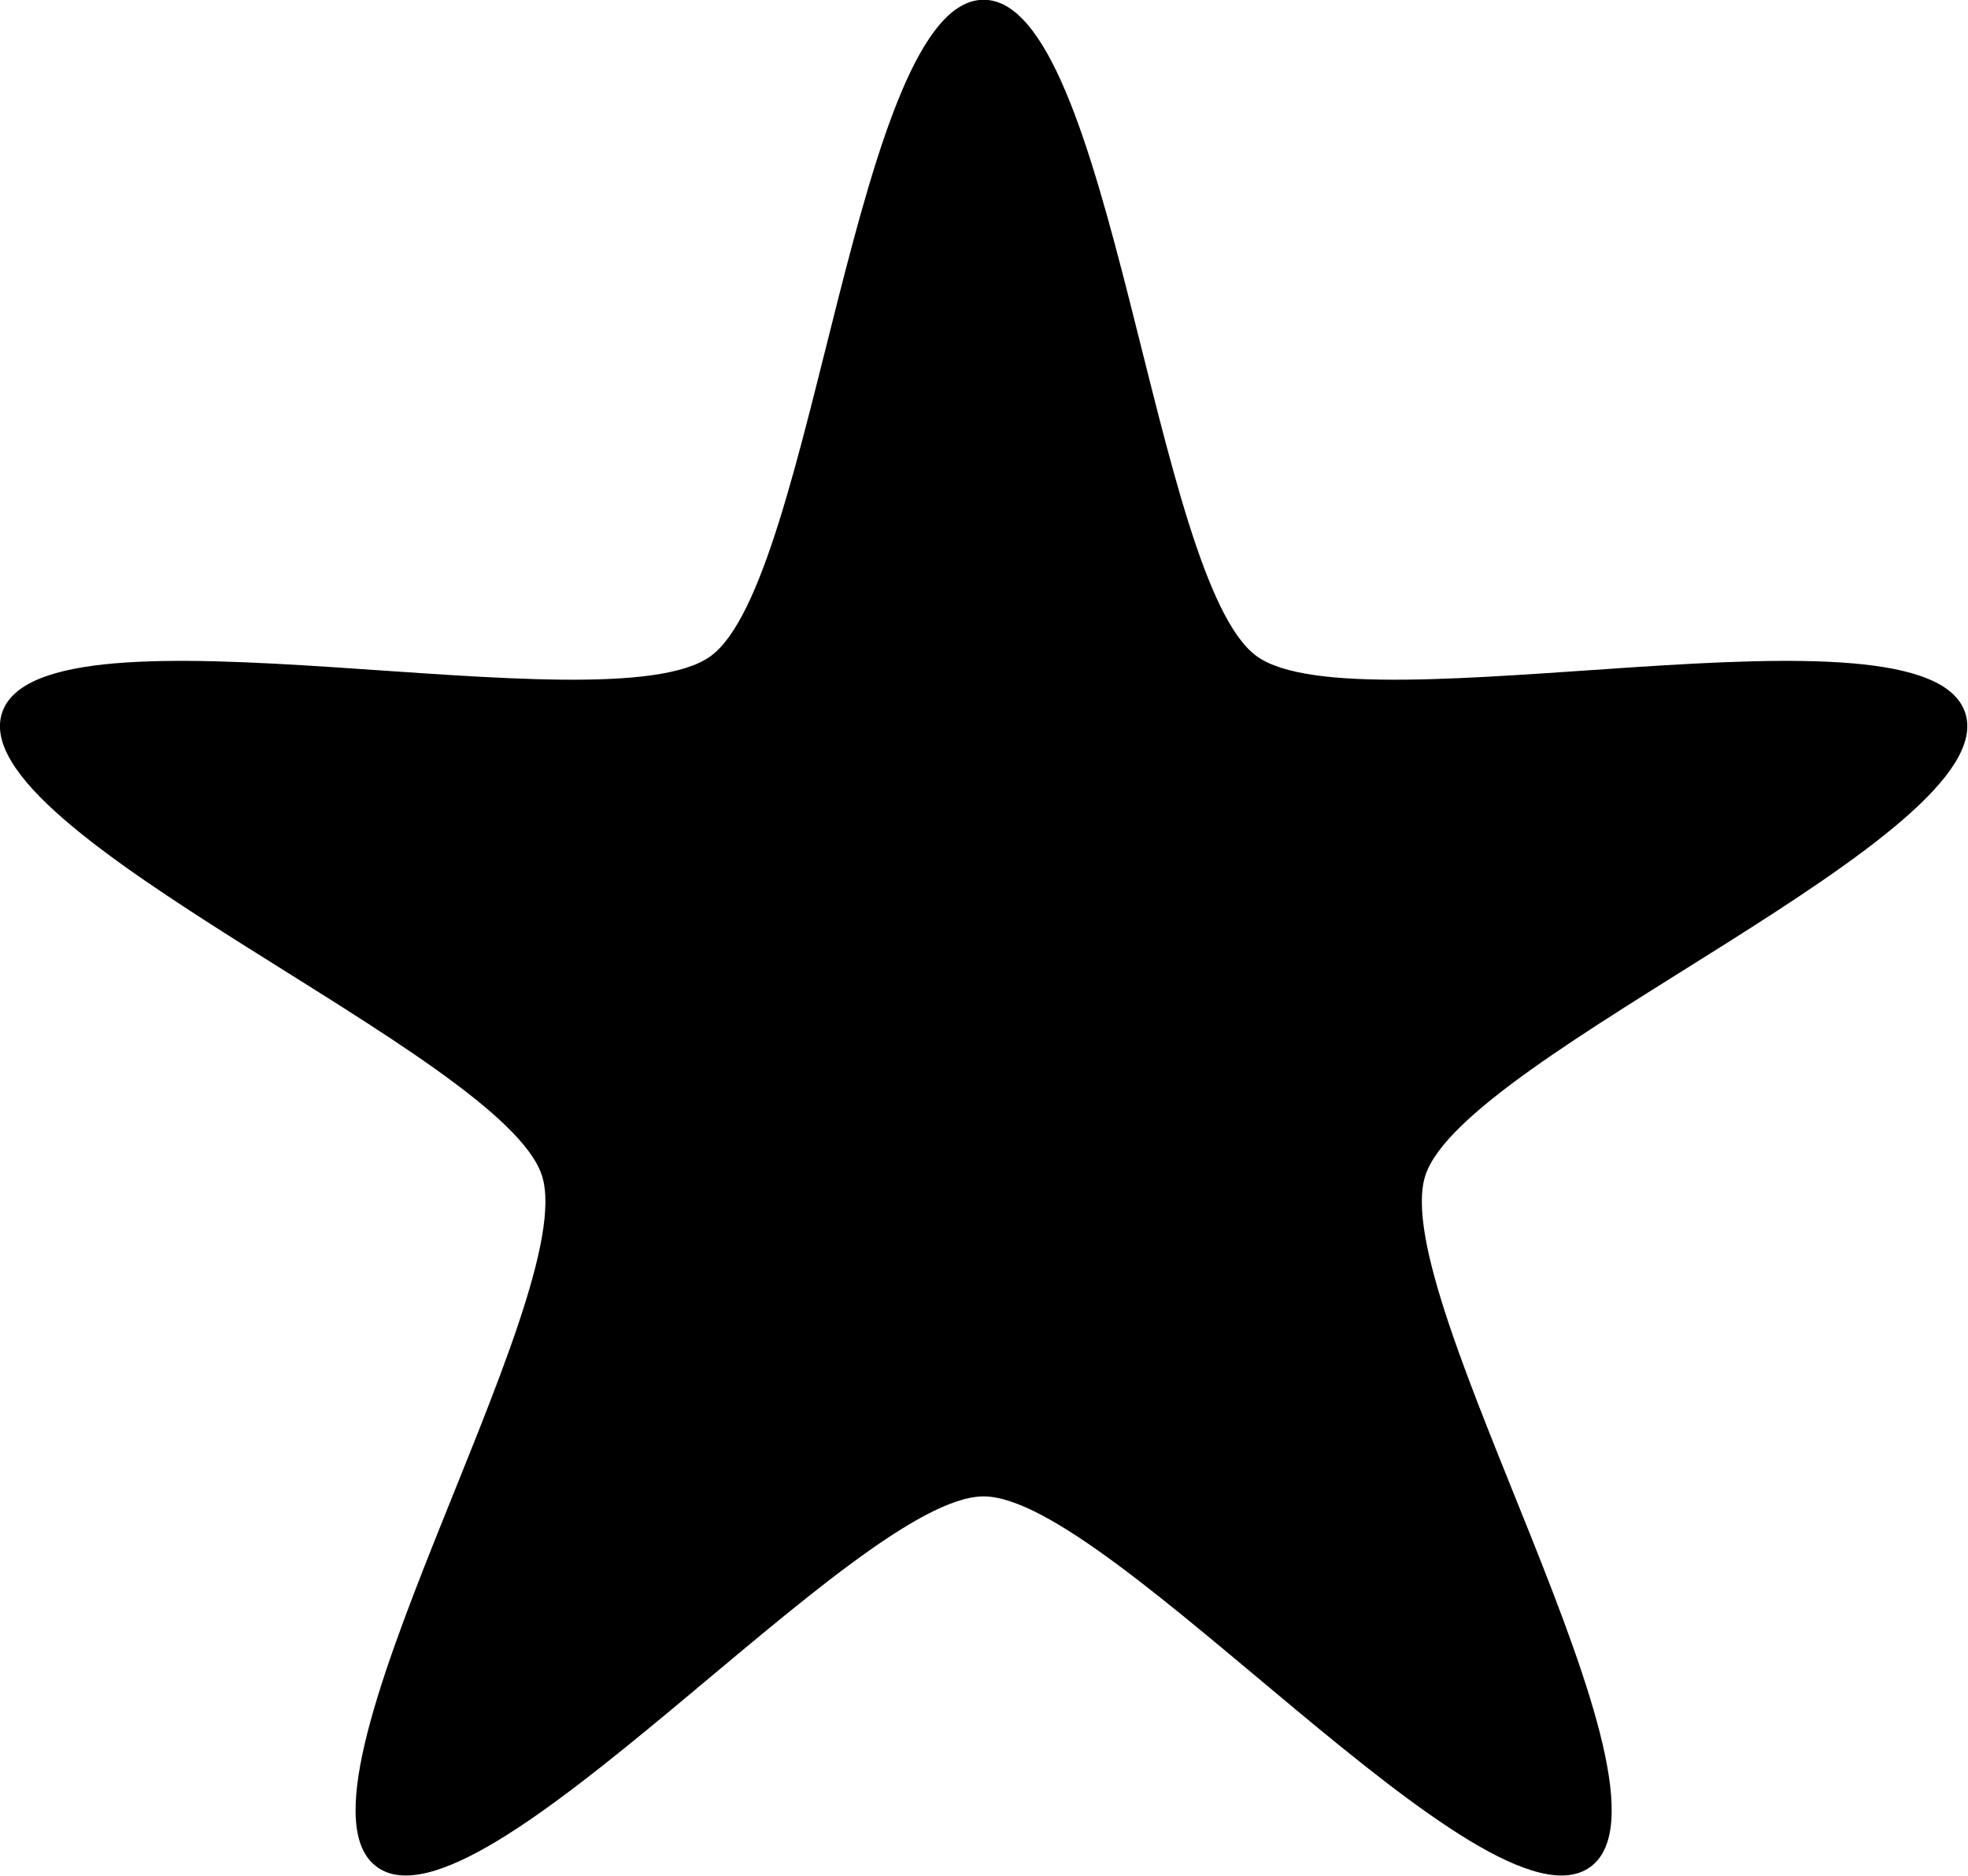 <?xml version="1.0" encoding="UTF-8"?>
<svg width="197.56mm" height="188.35mm" version="1.1" viewBox="0 0 700 667.38" xmlns="http://www.w3.org/2000/svg">
<defs>
<filter id="a" x="0" y="0" width="1" height="1" color-interpolation-filters="sRGB">
<feGaussianBlur in="SourceGraphic" result="result6" stdDeviation="8"/>
<feComposite in="result6" in2="SourceGraphic" operator="xor" result="result10"/>
<feGaussianBlur result="result2" stdDeviation="8"/>
<feComposite in="result10" in2="SourceGraphic" operator="atop" result="result91"/>
<feComposite in="result2" in2="result91" operator="xor" result="result4"/>
<feGaussianBlur in="result4" result="result3" stdDeviation="4"/>
<feSpecularLighting result="result5" specularConstant="1.1" specularExponent="5" surfaceScale="18">
<feDistantLight azimuth="235" elevation="55"/>
</feSpecularLighting>
<feComposite in="result3" in2="result5" k1="0.5" k2="0.5" k3="1.1" operator="arithmetic" result="result7"/>
<feComposite in="result7" in2="SourceGraphic" operator="atop" result="fbSourceGraphic"/>
<feColorMatrix in="fbSourceGraphic" result="fbSourceGraphicAlpha" values="0 0 0 -1 0 0 0 0 -1 0 0 0 0 -1 0 0 0 0 1 0"/>
<feGaussianBlur in="fbSourceGraphic" result="blur" stdDeviation="4 4"/>
<feColorMatrix result="colormatrix" values="1 0 0 0 0 0 1 0 0 0 0 0 1 0 0 0 0 0 50 0 "/>
<feComposite in="colormatrix" in2="fbSourceGraphic" operator="in"/>
</filter>
</defs>
<g transform="translate(-56.29 109.14)">
<path transform="matrix(1.605 0 0 1.605 -34.086 -338.03)" d="m274.29 142.56c-28.357 0-37.559 128.79-60.5 145.46-22.942 16.668-148.27-14.38-157.04 12.59-8.763 26.969 110.88 75.52 119.65 102.49 8.763 26.969-59.495 136.57-36.554 153.24 22.942 16.668 106.09-82.119 134.45-82.119s111.5 98.787 134.45 82.119c22.942-16.668-45.317-126.27-36.554-153.24 8.763-26.969 128.41-75.52 119.65-102.49-8.763-26.969-134.1 4.078-157.04-12.59-22.942-16.668-32.143-145.46-60.5-145.46z" filter="url(#a)"/>
</g>
</svg>
